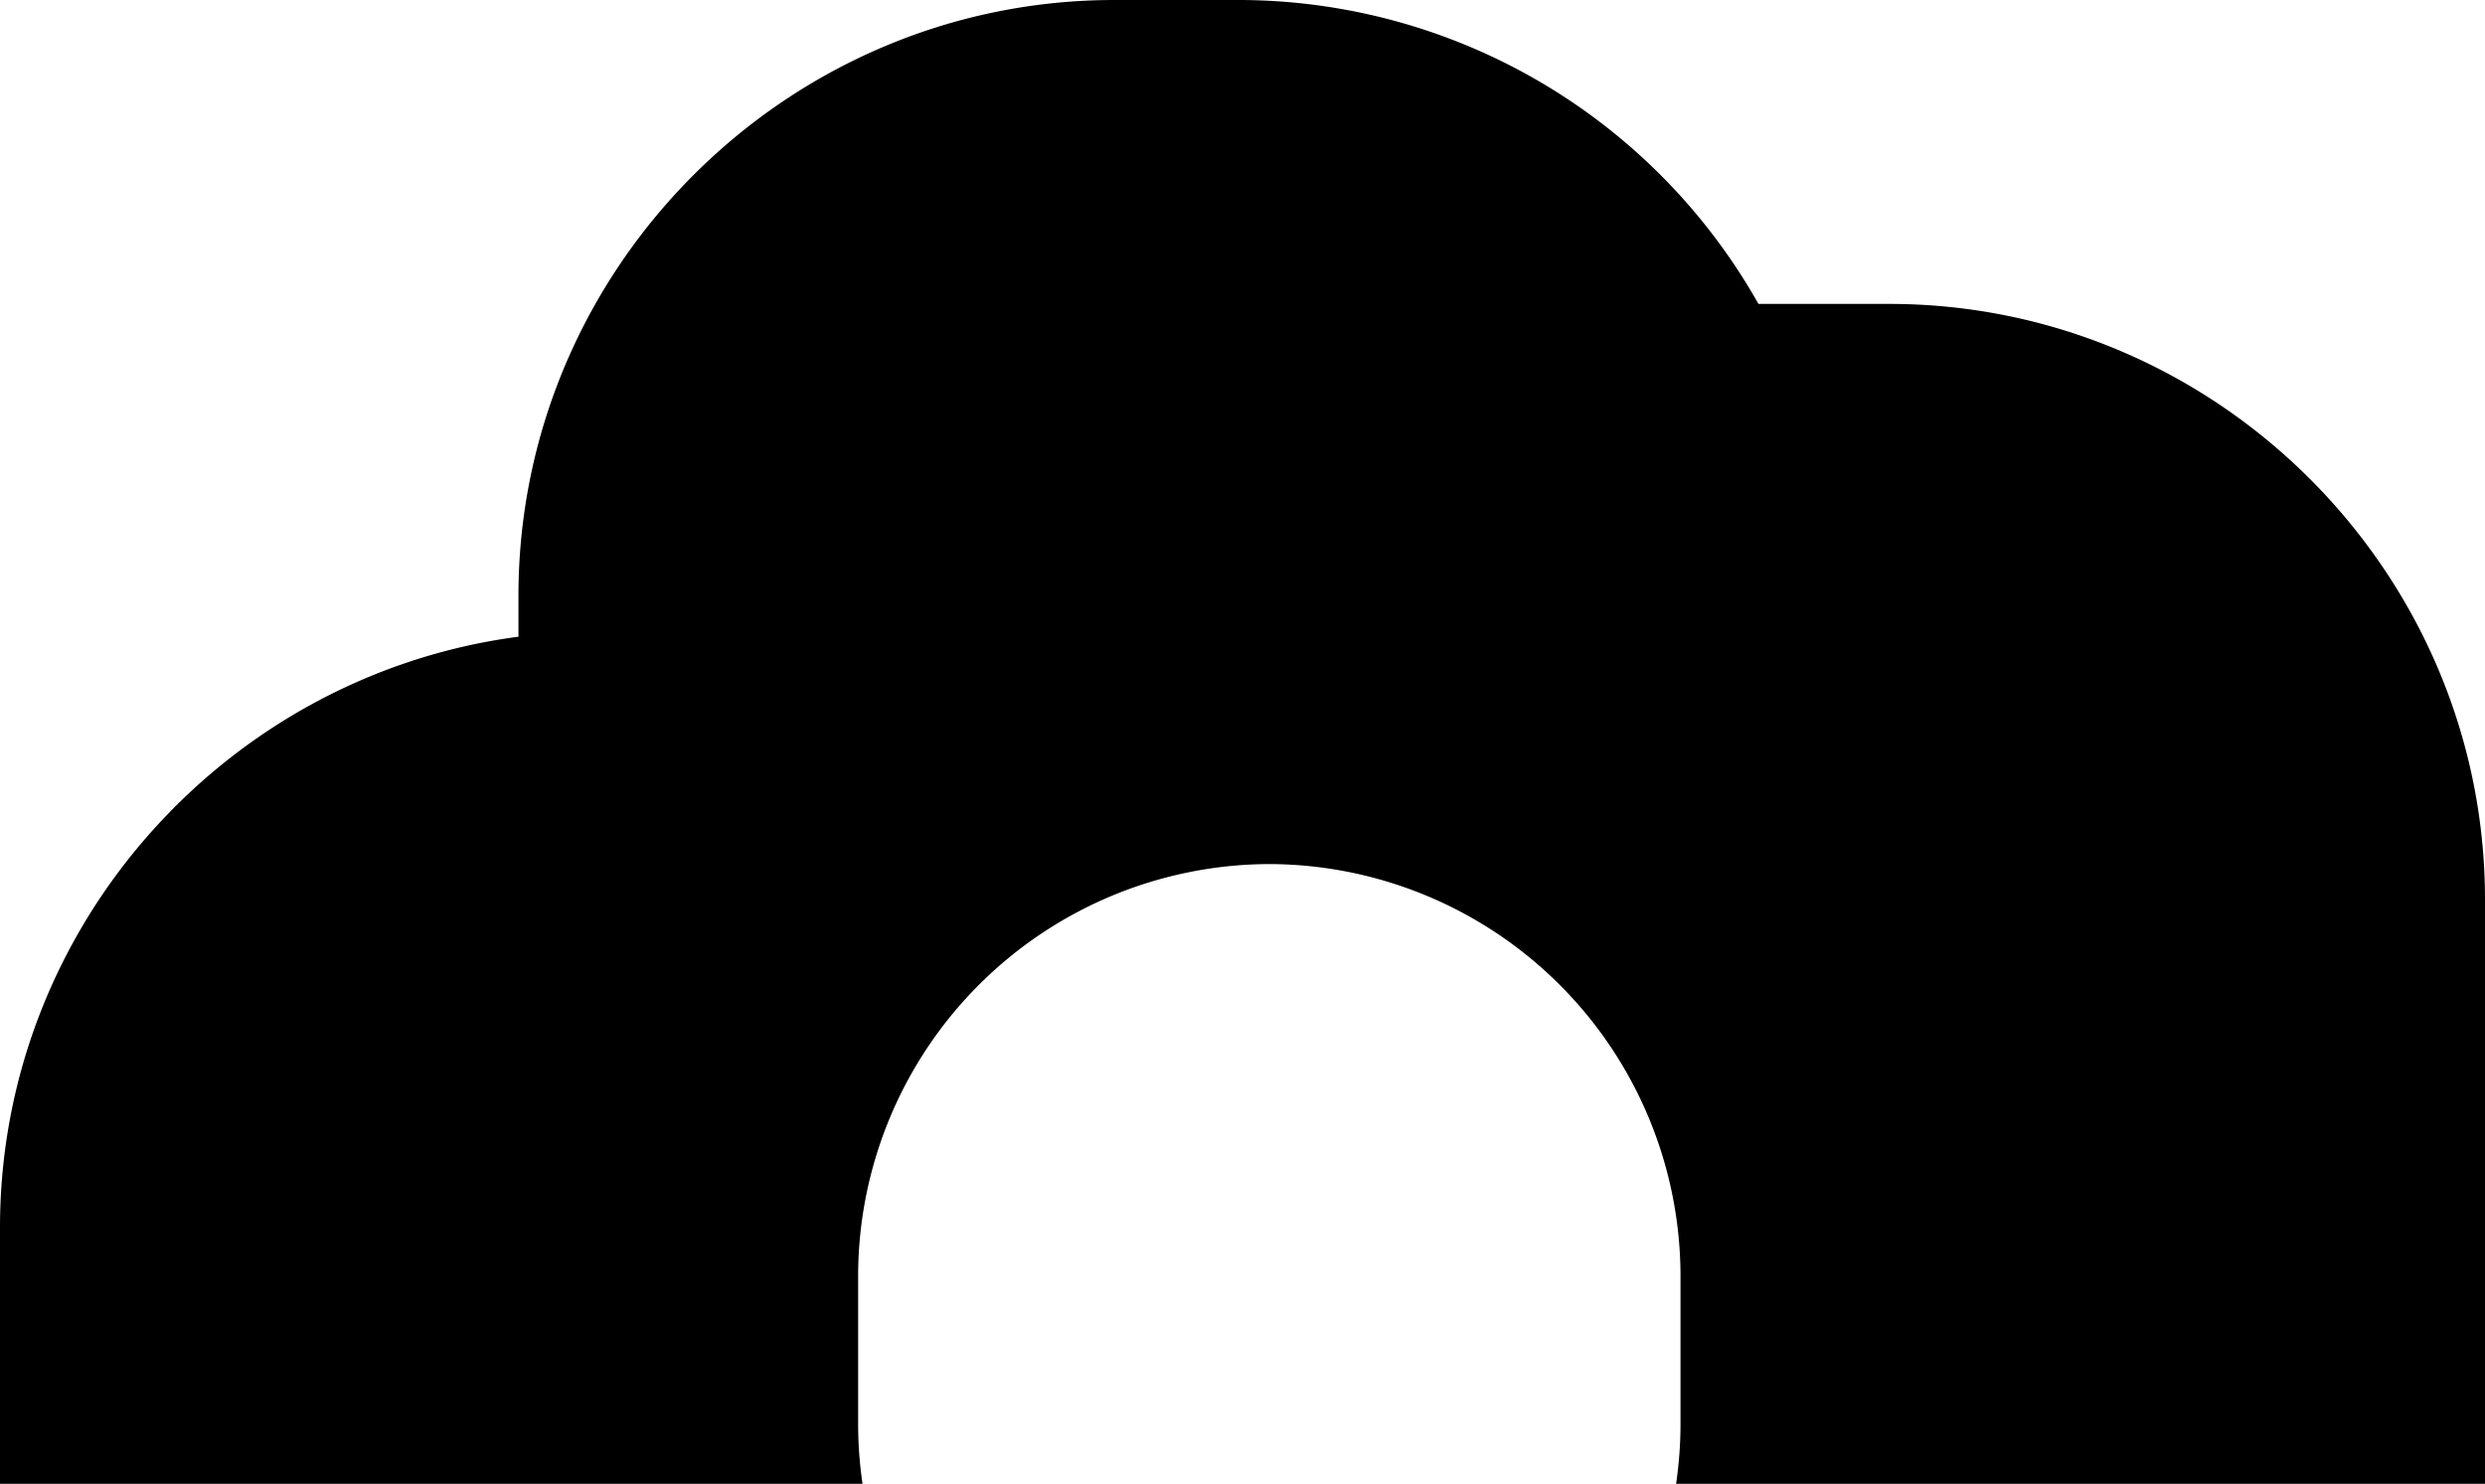 <svg id="Capa_1" data-name="Capa 1" xmlns="http://www.w3.org/2000/svg" viewBox="0 0 417 249"><title>caves</title><path d="M359,189H337.08A100.23,100.23,0,0,0,250,138H229c-55,0-100,45-100,100v6.85C80.08,251.27,42,293.4,42,344v43H186.74a68.73,68.73,0,0,1-.74-10V352a69.2,69.2,0,0,1,69-69h0a69.2,69.2,0,0,1,69,69v25a68.73,68.73,0,0,1-.74,10H459V289C459,234,414,189,359,189Z" transform="translate(-42 -138)"/></svg>